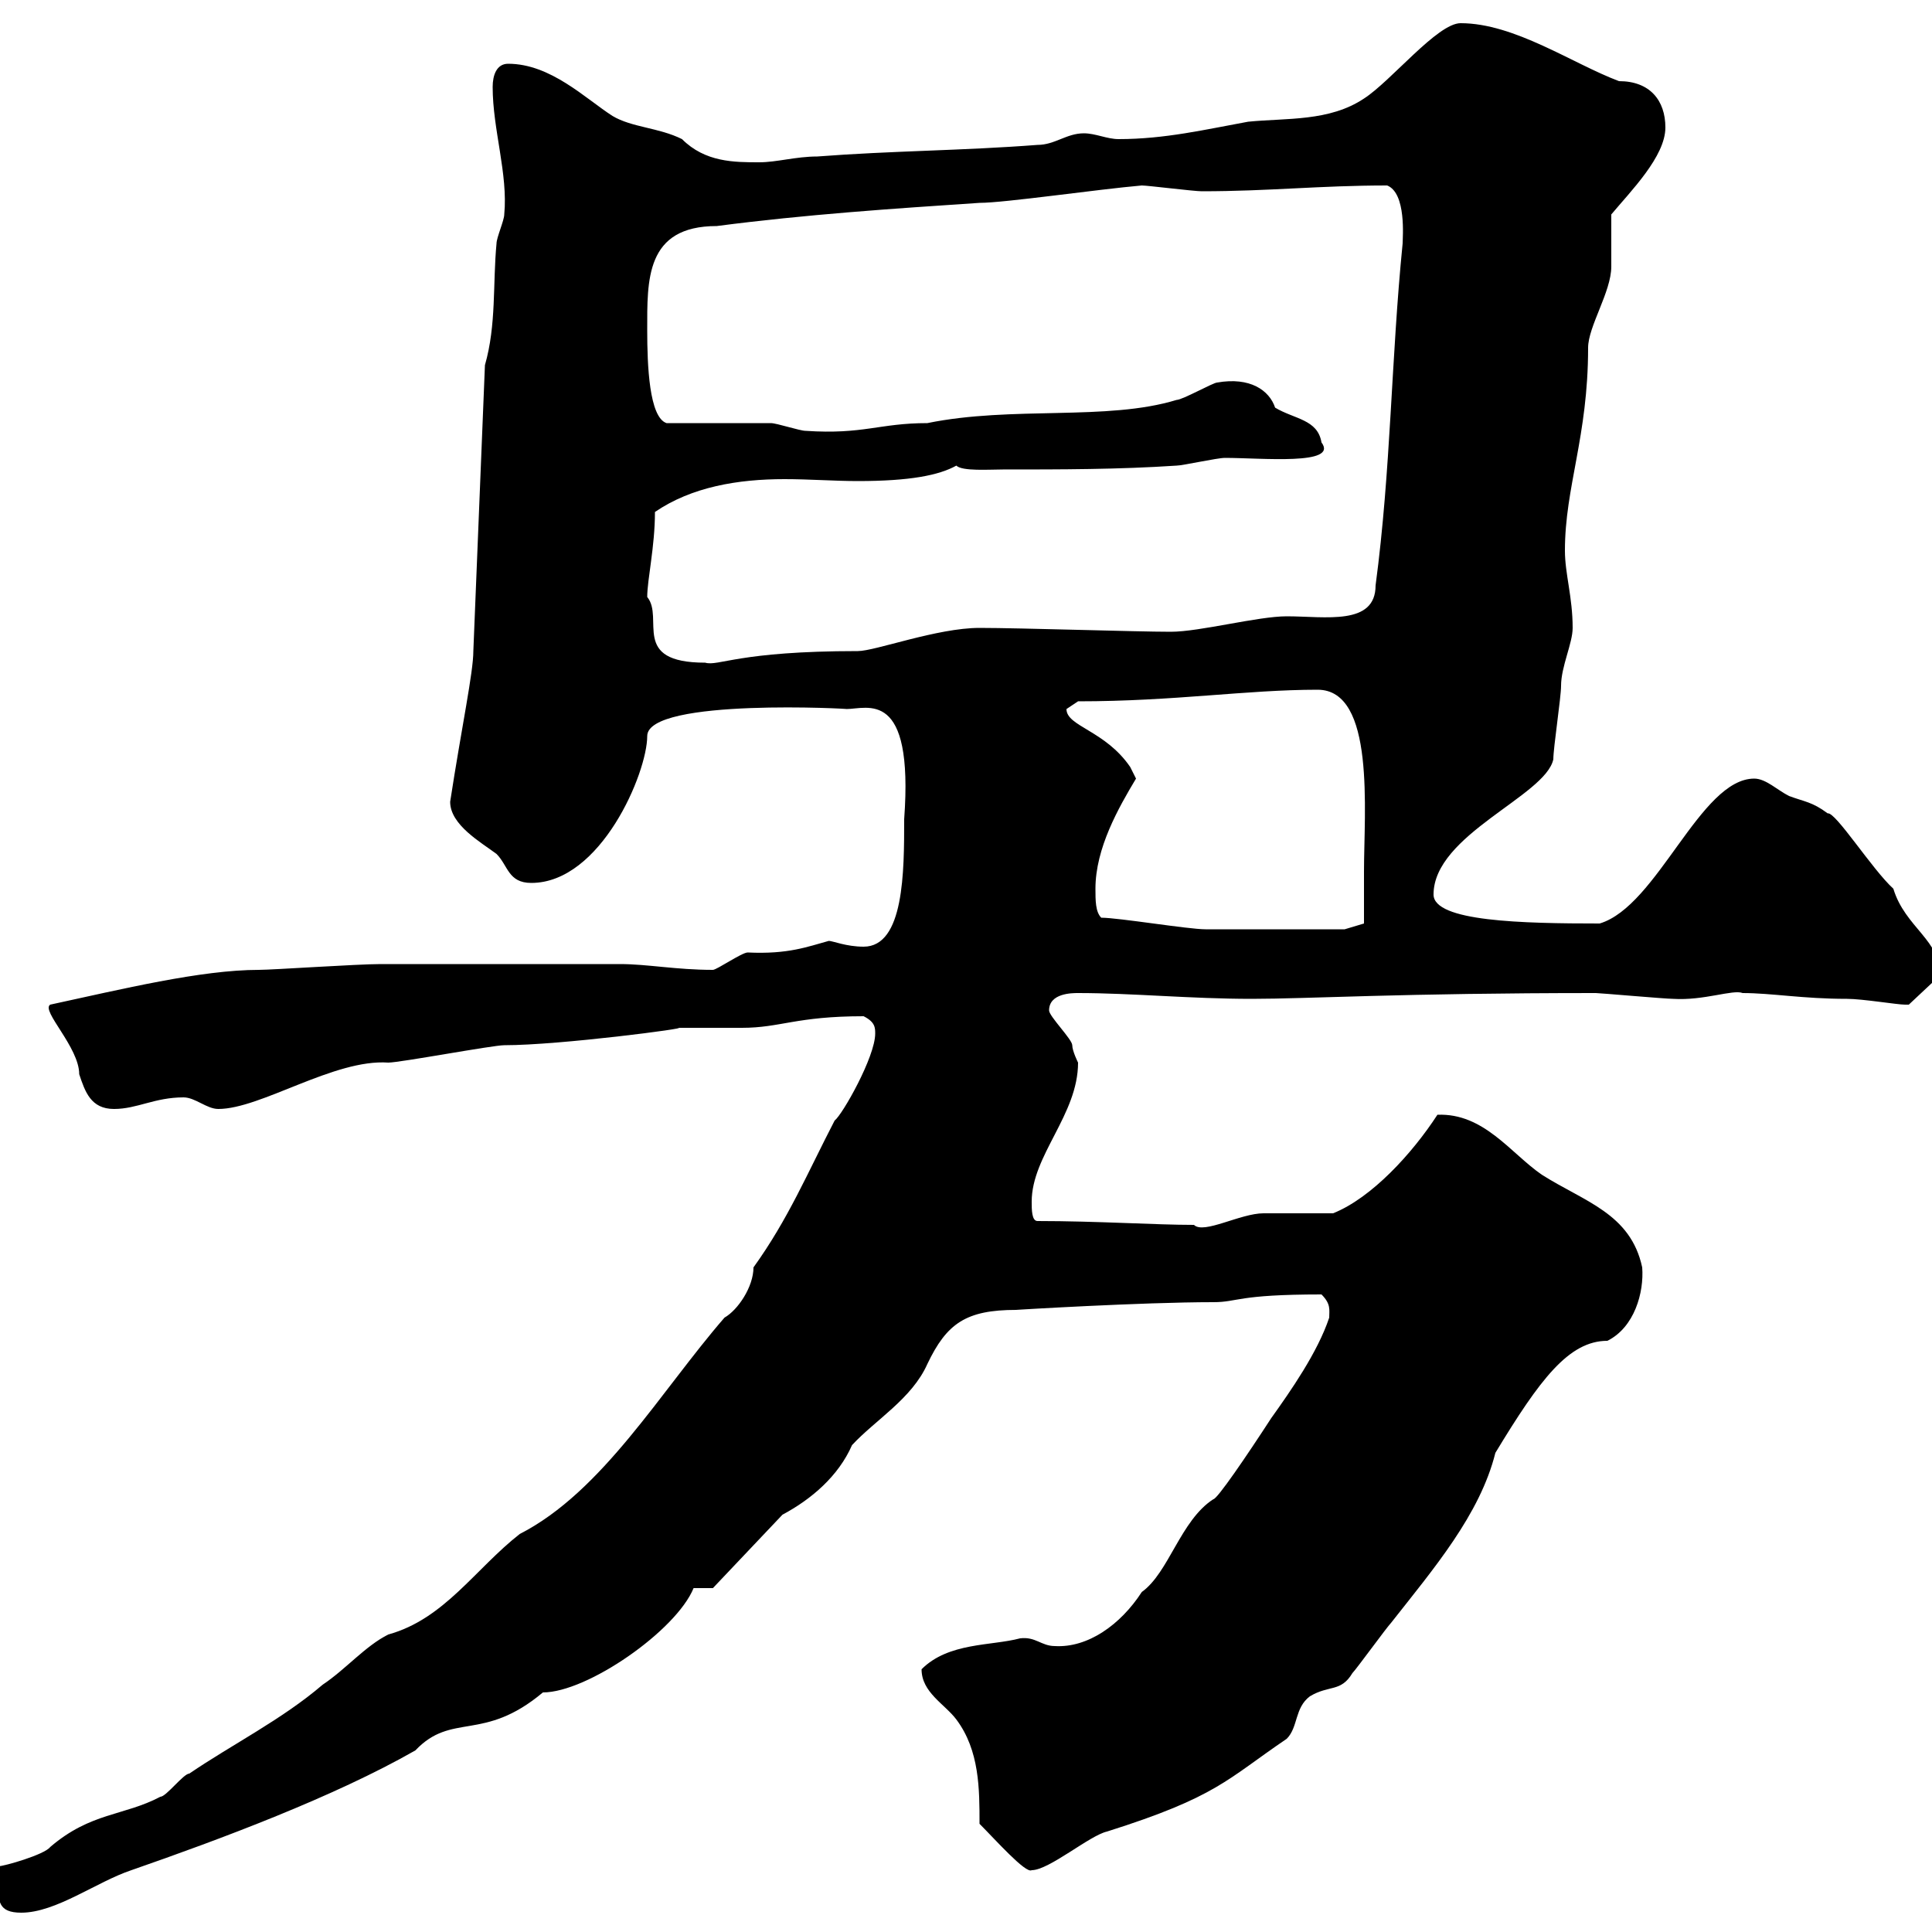 <svg xmlns="http://www.w3.org/2000/svg" xmlns:xlink="http://www.w3.org/1999/xlink" width="300" height="300"><path d="M-0.30 292.20C-0.30 295.20-0.30 297 3.30 297C8.70 297 15 292.20 20.40 290.40C34.20 285.60 51.90 279 64.50 271.80C70.20 265.80 75 270.60 84.30 262.80C91.20 262.80 105 253.20 107.70 246.60L110.70 246.60L121.50 235.20C126 232.80 130.20 229.20 132.30 224.40C135.90 220.50 141.60 217.20 144 211.80C147 205.50 150 203.40 157.80 203.40C157.50 203.40 177.30 202.20 188.40 202.20C192.30 202.20 192 201 205.20 201C206.70 202.50 206.40 203.40 206.40 204.60C204.60 210 200.40 216 197.40 220.20C193.50 226.20 189 232.80 188.40 232.80C183.30 236.10 181.50 244.20 177.30 247.20C174 252.30 168.90 255.90 163.80 255.60C161.70 255.60 160.80 254.10 158.40 254.40C153.90 255.60 147.30 255 143.10 259.20C143.10 262.80 146.70 264.60 148.50 267C152.10 271.80 152.10 277.80 152.10 283.20C154.50 285.60 159.30 291 160.20 290.40C162.90 290.40 169.20 285 171.90 284.40C189 279 190.50 276.30 199.80 270C201.60 268.20 201 265.20 203.40 263.40C206.40 261.60 208.20 262.80 210 259.80C210.60 259.20 215.40 252.60 216 252C222.60 243.60 229.80 235.20 232.20 225.60C239.10 214.20 243.60 208.20 249.60 208.20C253.80 206.10 255.30 200.70 255 196.80C253.20 188.40 246 186.60 239.40 182.40C234.60 179.10 230.40 172.80 223.20 173.10C219.30 179.10 213 186 207 188.40C206.40 188.40 197.40 188.40 196.20 188.40C192.60 188.40 186.90 191.70 185.40 190.20C179.40 190.20 170.40 189.60 161.10 189.60C160.20 189.60 160.20 187.80 160.20 186.60C160.20 179.40 167.40 173.10 167.40 165C167.40 165 166.50 163.20 166.50 162.30C166.50 161.40 162.90 157.80 162.90 156.90C162.90 154.20 166.50 154.20 167.40 154.20C175.80 154.20 184.80 155.10 194.40 155.10C203.10 155.10 217.50 154.20 247.80 154.20C248.40 154.20 258.60 155.10 259.80 155.10C264.60 155.40 269.10 153.60 270.60 154.20C275.10 154.20 279.90 155.10 286.80 155.10C289.20 155.10 294.60 156 295.80 156C295.80 156 296.40 156 296.40 156L301.20 151.50C301.50 146.10 295.80 144 294 138C290.70 135 285 126 283.80 126.30C281.40 124.50 280.20 124.50 277.80 123.60C276 122.70 274.20 120.90 272.40 120.90C264 120.90 257.40 140.70 248.40 143.40C236.40 143.40 222.60 143.10 222.60 138.90C222.60 129.60 240 123.60 241.20 117.90C241.20 116.10 242.40 108.30 242.40 106.50C242.40 103.50 244.20 99.90 244.20 97.50C244.20 92.70 243 89.10 243 85.50C243 75.60 246.60 67.80 246.60 54C246.60 50.70 250.20 45.30 250.20 41.40C250.20 40.50 250.20 34.20 250.20 33.30C253.20 29.70 258.60 24.30 258.60 19.80C258.60 15.60 256.20 12.60 251.40 12.60C244.20 9.90 235.20 3.60 226.80 3.60C223.20 3.60 216 12.60 211.80 15.30C206.40 18.90 199.80 18.30 193.80 18.90C187.20 20.10 180.90 21.60 173.70 21.60C171.90 21.60 170.10 20.70 168.30 20.70C165.60 20.70 163.80 22.50 161.10 22.50C149.40 23.40 138.60 23.40 126.90 24.30C123.60 24.30 120.60 25.20 117.90 25.20C114 25.20 109.50 25.20 105.90 21.60C102.30 19.80 98.10 19.80 95.10 18C90.90 15.30 85.50 9.90 78.90 9.90C77.10 9.90 76.50 11.70 76.50 13.50C76.50 20.10 78.90 27 78.30 33.30C78.30 34.20 77.10 36.90 77.10 37.80C76.50 44.10 77.10 50.40 75.30 56.70L73.50 101.10C73.50 104.40 71.70 112.80 69.90 124.50C69.90 128.10 74.70 130.80 77.10 132.60C78.90 134.40 78.90 137.10 82.50 137.10C93.30 137.10 100.50 120 100.50 114.30C100.50 108.30 132.90 110.10 131.40 110.10C134.70 110.10 141.90 106.80 140.40 127.20C140.40 135.30 140.40 147 134.10 147C131.40 147 129.30 146.10 128.70 146.10C125.40 147 122.40 148.20 116.10 147.90C115.20 147.90 111.30 150.60 110.70 150.60C105 150.60 100.50 149.70 96.30 149.70C90.90 149.70 68.10 149.70 62.70 149.70L59.10 149.70C55.50 149.70 42.30 150.60 40.20 150.60C31.20 150.60 18.90 153.60 7.80 156C6.30 156.90 12.30 162.60 12.30 166.80C13.20 169.50 14.10 172.20 17.70 172.20C21.30 172.20 24 170.40 28.50 170.40C30.30 170.40 32.10 172.20 33.90 172.20C40.50 172.20 51.90 164.40 60.30 165C62.10 165 76.50 162.30 78.30 162.30C87 162.30 107.40 159.60 105.30 159.60C105.90 159.60 114.30 159.60 115.20 159.60C121.20 159.60 123.60 157.80 134.10 157.80C135.90 158.70 135.90 159.60 135.90 160.50C135.90 164.10 130.80 173.10 129.60 174C125.40 182.10 122.40 189.30 117 196.80C117 199.80 114.60 203.40 112.50 204.60C102.60 216 93.60 231.60 80.70 238.20C73.80 243.60 69 251.40 60.30 253.80C56.70 255.60 53.70 259.20 50.10 261.60C43.80 267 36 270.90 29.40 275.40C28.50 275.40 25.80 279 24.90 279C19.20 282 14.10 281.40 7.80 286.80C6.90 288 0.60 289.80-0.30 289.80C-0.30 289.80-0.30 292.20-0.30 292.20ZM171 142.50C170.10 141.60 170.10 139.80 170.10 138C170.10 131.70 173.70 125.40 176.40 120.90L175.50 119.10C171.60 113.40 165.60 112.80 165.60 110.10C165.60 110.10 167.40 108.90 167.40 108.90C182.40 108.90 193.50 107.10 204.60 107.10C213.60 107.10 211.80 126 211.80 135.30C211.80 138 211.80 143.40 211.80 143.40L208.80 144.30C203.40 144.30 193.20 144.30 187.20 144.30C184.50 144.30 173.70 142.50 171 142.50ZM100.50 92.70C100.50 90 101.70 84.90 101.70 79.50C107.40 75.60 114.60 74.40 121.80 74.40C125.70 74.40 129.60 74.70 133.20 74.70C141.30 74.70 145.80 73.80 148.50 72.30C149.40 73.20 153.60 72.90 155.70 72.90C164.70 72.90 173.70 72.90 182.70 72.30C183.60 72.30 189 71.10 190.20 71.10C195.90 71.10 207.90 72.30 205.20 68.70C204.60 65.10 201 65.10 198 63.30C197.10 60.60 194.10 58.50 189 59.40C188.40 59.40 183.60 62.10 182.70 62.10C171.90 65.40 157.20 63 144 65.70C136.50 65.70 134.10 67.50 125.10 66.90C124.20 66.90 120.60 65.70 119.70 65.70C117 65.70 105.90 65.70 103.50 65.70C100.80 64.80 100.50 56.70 100.50 51.30C100.50 43.50 100.20 35.10 111.30 35.10C125.10 33.30 138.60 32.40 152.10 31.50C156 31.50 170.40 29.40 177.30 28.80C178.20 28.80 185.40 29.70 186.60 29.70C197.10 29.70 204.90 28.80 215.40 28.80C218.40 30 217.80 36.90 217.80 37.80C216 55.80 216 72.90 213.60 90.90C213.60 97.20 205.80 95.70 199.80 95.70C195.30 95.70 186.30 98.10 181.80 98.10C176.40 98.10 158.40 97.50 152.10 97.50C145.50 97.50 135.90 101.10 133.20 101.10C114.60 101.10 111.60 103.50 109.50 102.90C97.80 102.90 103.20 96 100.50 92.70Z"/></svg>